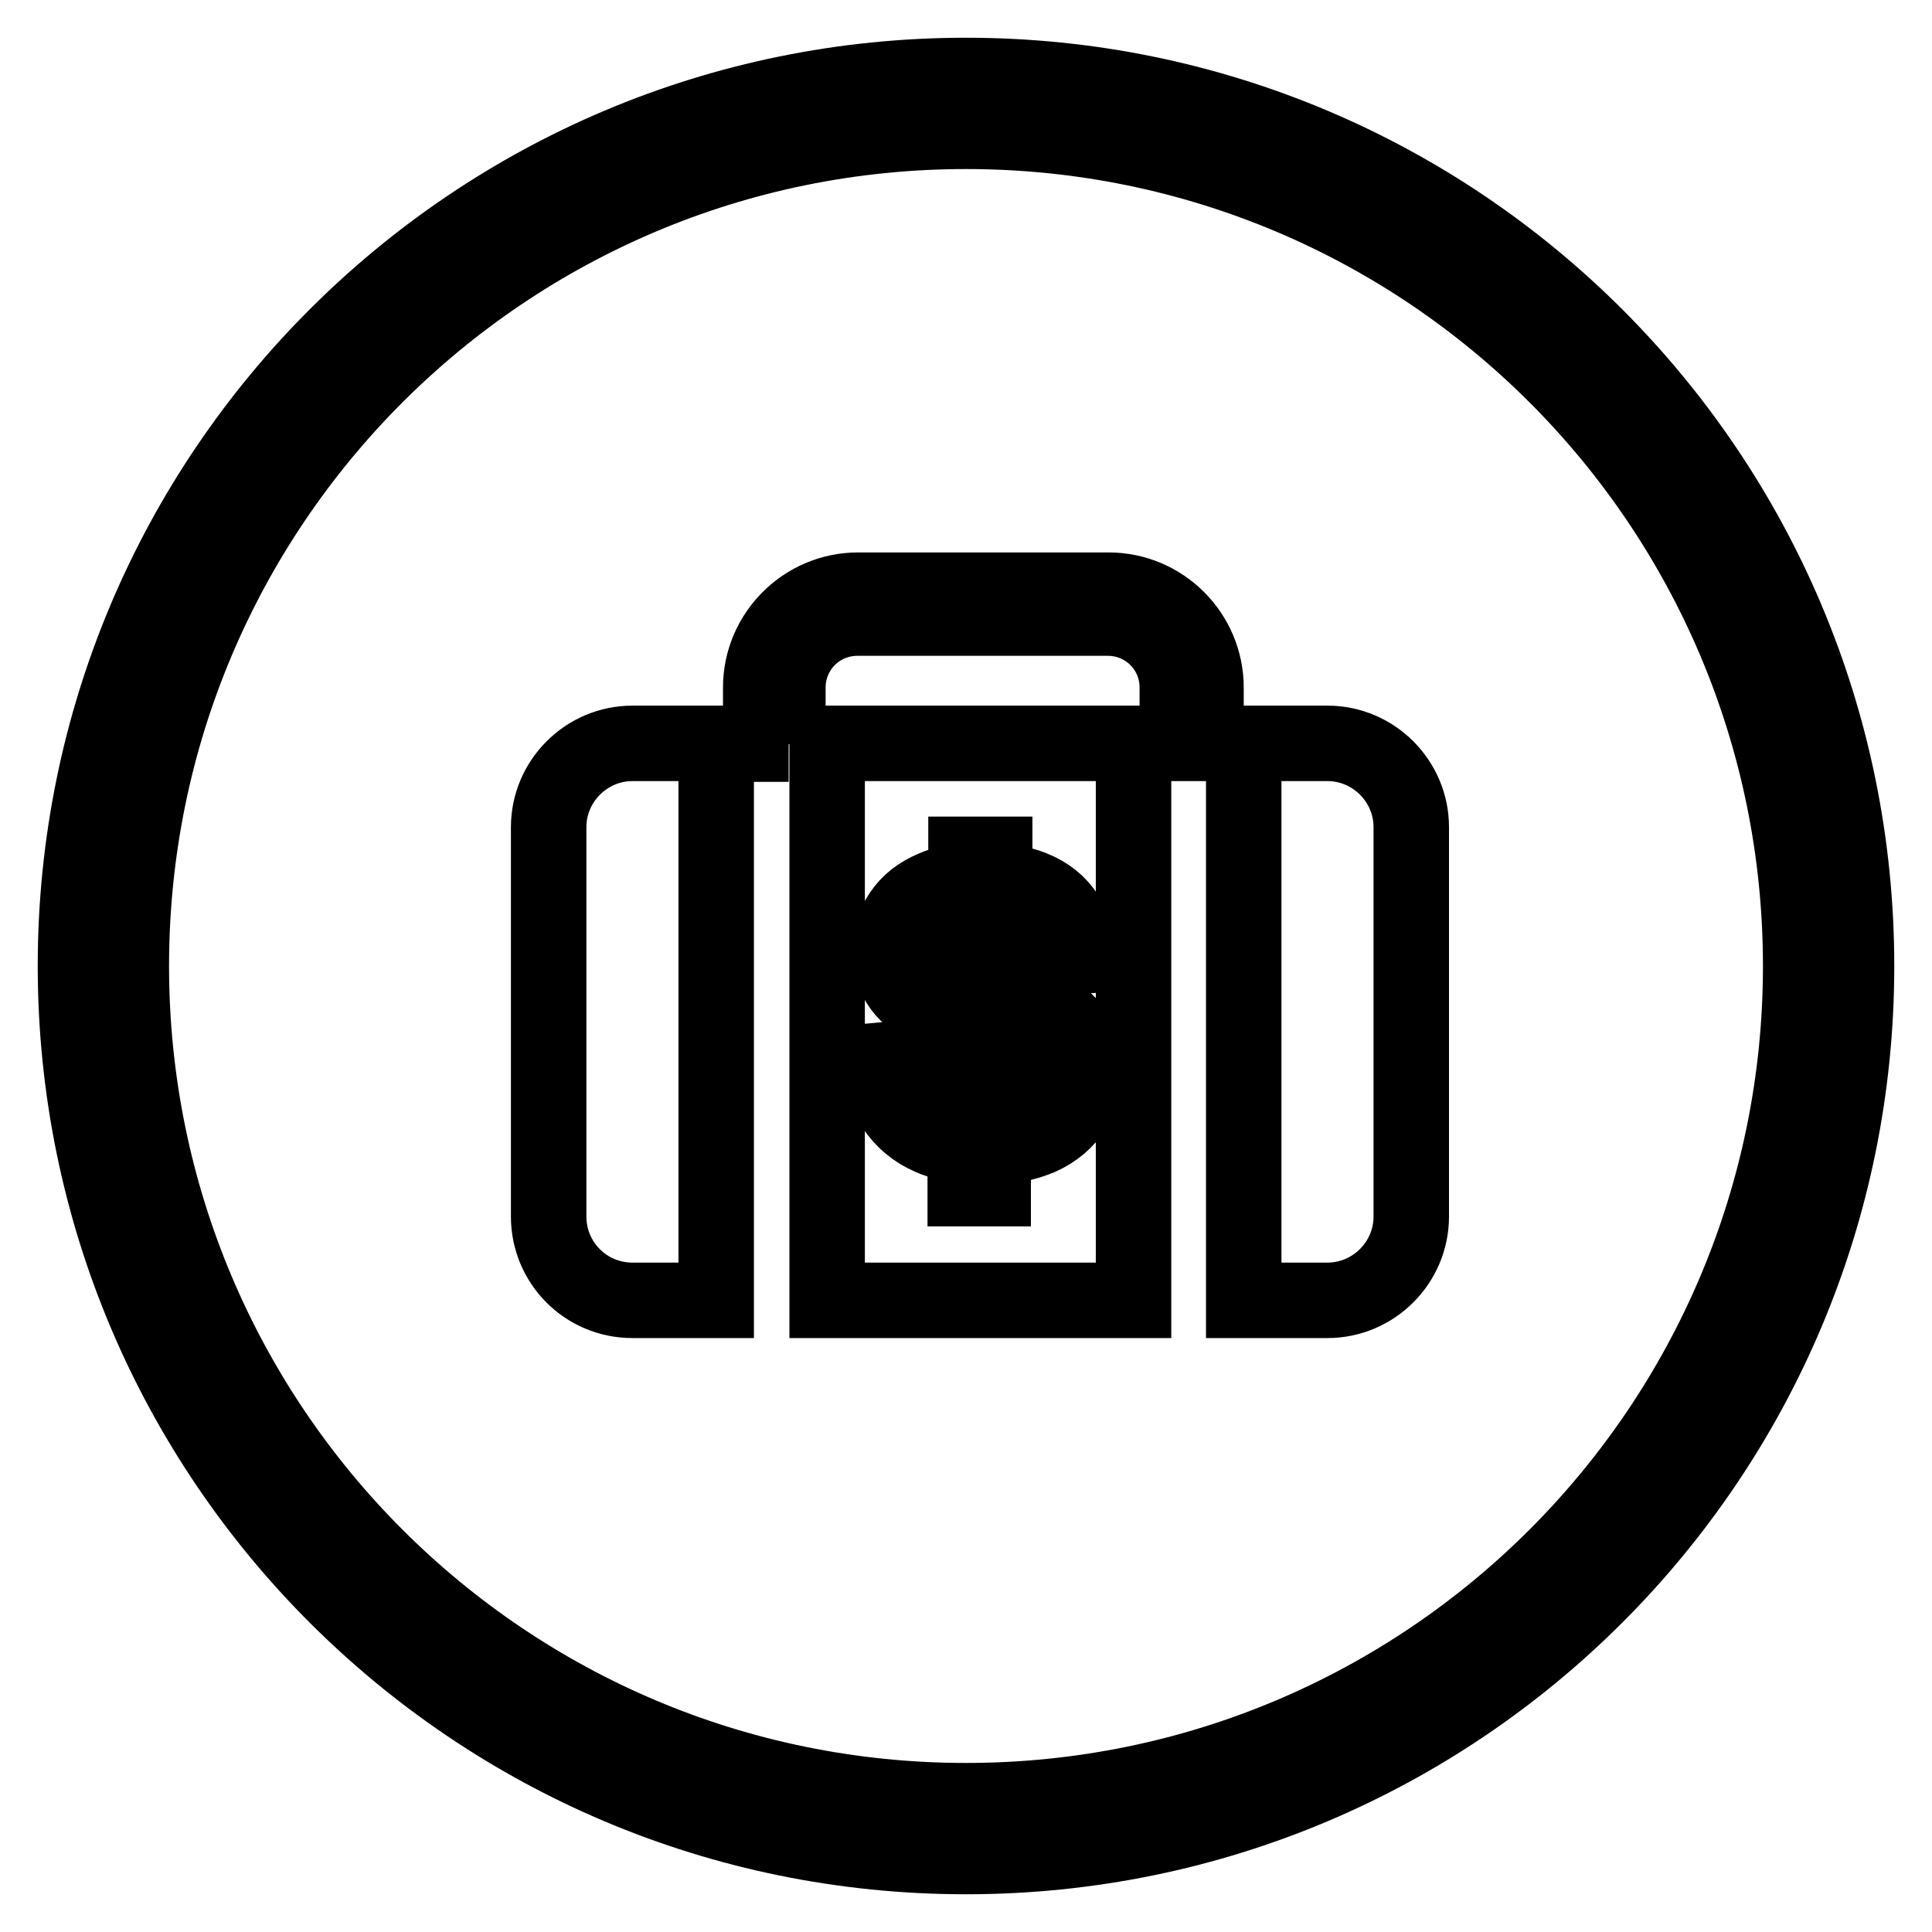<?xml version="1.0" encoding="utf-8"?>
<!-- Svg Vector Icons : http://www.onlinewebfonts.com/icon -->
<!DOCTYPE svg PUBLIC "-//W3C//DTD SVG 1.1//EN" "http://www.w3.org/Graphics/SVG/1.1/DTD/svg11.dtd">
<svg version="1.1" xmlns="http://www.w3.org/2000/svg" xmlns:xlink="http://www.w3.org/1999/xlink" x="0px" y="0px" viewBox="0 0 256 256" enable-background="new 0 0 256 256" xml:space="preserve">
<g> <path stroke-width="10" fill-opacity="0" stroke="#000000"  d="M128,246c-65.2,0-118-52.8-118-118C10,62.8,62.8,10,128,10c65.2,0,118,52.8,118,118 C246,193.2,193.2,246,128,246z M128,17.4C66.9,17.4,17.4,66.9,17.4,128c0,61.1,49.5,110.6,110.6,110.6 c61.1,0,110.6-49.5,110.6-110.6C238.6,66.9,189.1,17.4,128,17.4z M175.9,172.3h-11.1V98.5h11.1c6.1,0,11.1,5,11.1,11.1v51.6 C187,167.3,182,172.3,175.9,172.3z M109.6,98.5h40.6v73.8h-40.6V98.5z M118.4,146.6c1.2,1.8,2.8,3.2,4.9,4.1 c1.3,0.6,2.9,0.9,4.6,1.1v5.7h3.7V152c2.3-0.1,4.3-0.5,6.2-1.3c2-0.9,3.5-2.2,4.5-3.8c1-1.6,1.6-3.3,1.6-5.2c0-1.8-0.5-3.5-1.4-4.9 c-1-1.4-2.4-2.6-4.4-3.5c-1.2-0.6-3.4-1.2-6.4-1.9v-10.9c1.9,0.2,3.4,0.7,4.5,1.6c1.4,1.1,2.1,2.8,2.4,4.9l4.4-0.3 c-0.1-2-0.6-3.8-1.7-5.4c-1-1.6-2.5-2.8-4.5-3.6c-1.5-0.6-3.2-0.9-5-1.1v-3.4H128v3.5c-1.5,0.2-3,0.4-4.3,1 c-1.9,0.8-3.3,1.9-4.3,3.4c-1,1.5-1.5,3.1-1.5,4.9c0,1.6,0.4,3,1.2,4.3c0.8,1.3,2,2.3,3.7,3.2c1.1,0.6,2.8,1.2,5.2,1.8v12.4 c-0.8-0.2-1.6-0.4-2.3-0.7c-1.6-0.7-2.7-1.6-3.5-2.7c-0.7-1.1-1.2-2.5-1.4-4.2l-4.3,0.4C116.6,142.8,117.3,144.8,118.4,146.6z  M138.6,139.3c0.6,0.8,0.9,1.7,0.9,2.8c0,1.1-0.3,2-1,2.9c-0.6,0.9-1.6,1.6-3,2.1c-1.1,0.4-2.5,0.7-3.9,0.7v-11.8 c1.9,0.5,3.1,0.8,3.8,1.1C136.9,137.9,138,138.5,138.6,139.3z M122.3,125.7c0-1.4,0.6-2.6,1.9-3.6c0.9-0.7,2.2-1.2,3.9-1.4v9.9 c-2.3-0.6-3.7-1.2-4.4-1.8C122.7,128,122.3,126.9,122.3,125.7z M72.7,161.2v-51.6c0-6.1,5-11.1,11.1-11.1h11.1v73.8H83.8 C77.6,172.3,72.7,167.3,72.7,161.2z M104.5,98.6h-3.7v-7.5c0-7.1,5.8-12.9,12.9-12.9h33.2c7.1,0,12.9,5.8,12.9,12.9v7.4H156v-7.4 c0-5.1-4.1-9.2-9.2-9.2h-33.2c-5.1,0-9.2,4.1-9.2,9.2V98.6z"/></g>
</svg>